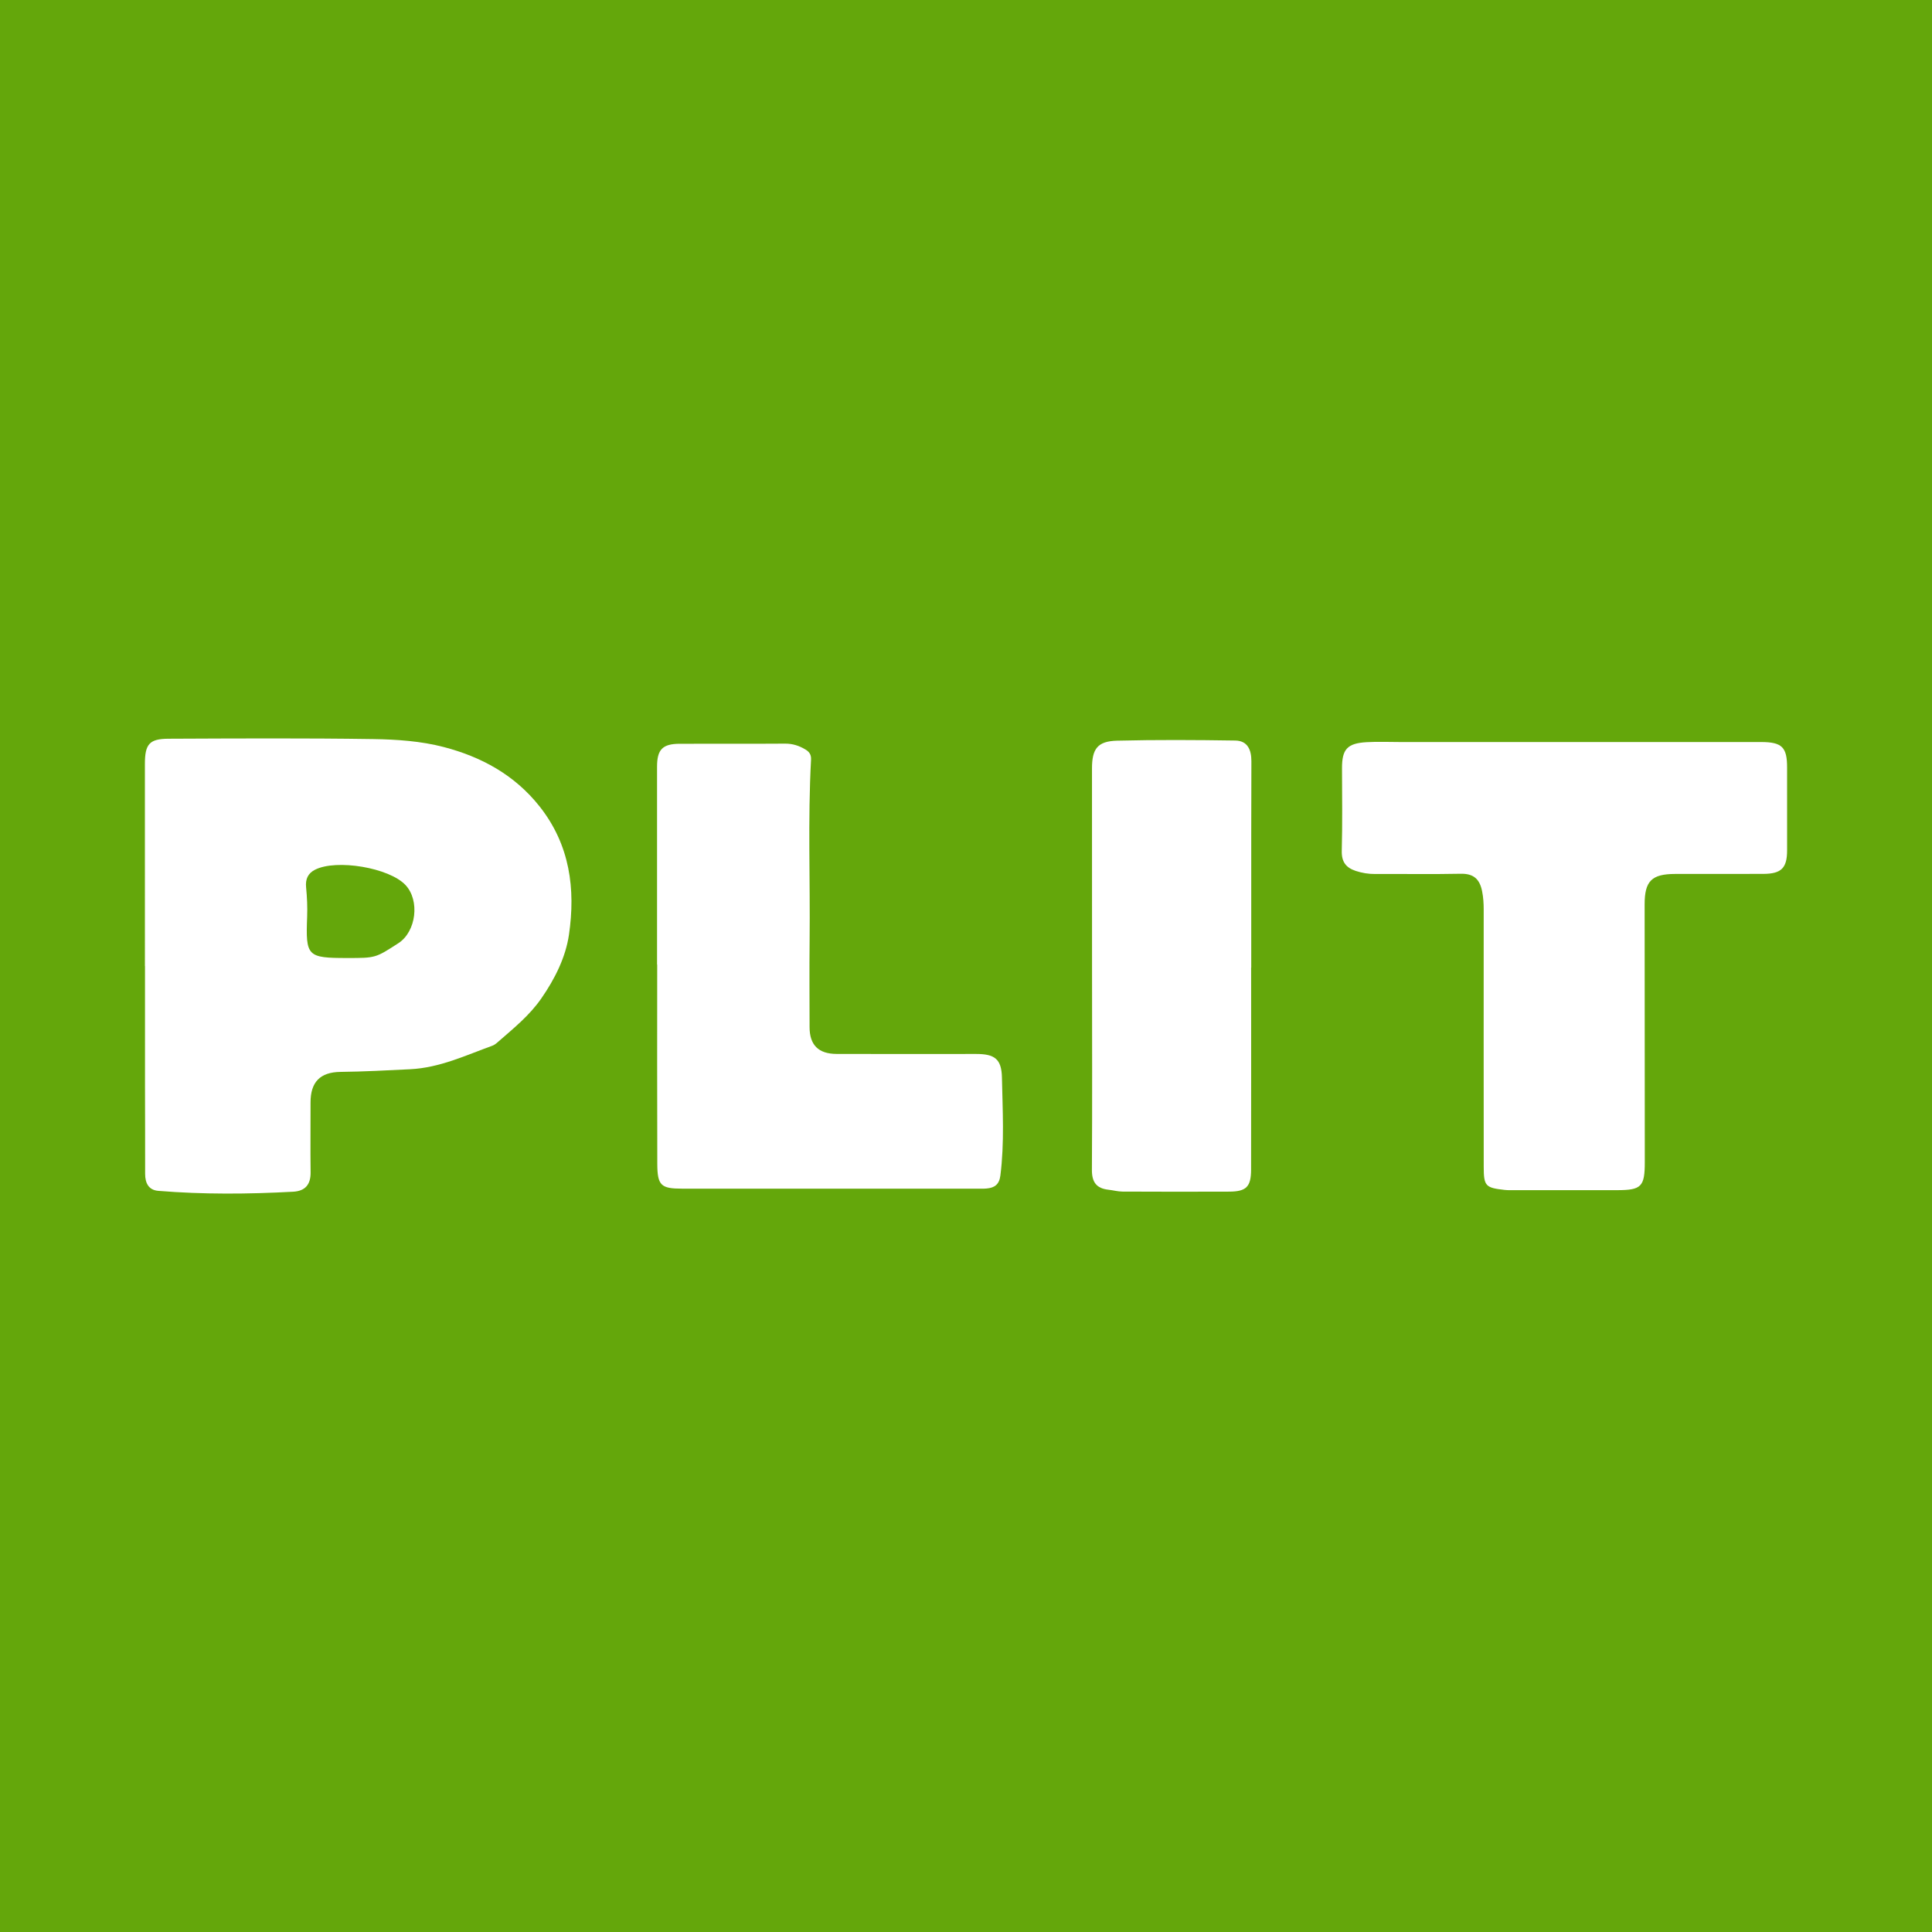 <?xml version="1.0" encoding="utf-8"?>
<!-- Generator: Adobe Illustrator 17.0.0, SVG Export Plug-In . SVG Version: 6.00 Build 0)  -->
<!DOCTYPE svg PUBLIC "-//W3C//DTD SVG 1.1//EN" "http://www.w3.org/Graphics/SVG/1.1/DTD/svg11.dtd">
<svg version="1.1" id="Layer_1" xmlns="http://www.w3.org/2000/svg" xmlns:xlink="http://www.w3.org/1999/xlink" x="0px" y="0px"
	 width="200px" height="200px" viewBox="0 0 200 200" enable-background="new 0 0 200 200" xml:space="preserve">
<rect fill="#64A70B" width="200" height="200"/>
<g>
	<path fill="#FFFFFF" d="M15.001,100.008c0-6.97,0.001-13.94-0.001-20.911c-0.001-2.053,0.449-2.616,2.439-2.624
		c7.068-0.029,14.138-0.071,21.204,0.036c2.437,0.037,4.942,0.21,7.285,0.821c3.878,1.011,7.325,2.866,9.924,6.144
		c3.159,3.986,3.737,8.568,3.046,13.291c-0.338,2.31-1.436,4.537-2.854,6.582c-1.223,1.765-2.804,3.038-4.36,4.399
		c-0.218,0.191-0.446,0.408-0.709,0.503c-2.782,1.005-5.445,2.286-8.523,2.438c-2.398,0.118-4.794,0.248-7.196,0.275
		c-2.122,0.024-3.114,1.053-3.108,3.179c0.006,2.405-0.026,4.811,0.006,7.215c0.017,1.272-0.563,1.942-1.806,2.01
		c-4.656,0.254-9.313,0.29-13.963-0.09c-0.999-0.082-1.363-0.805-1.361-1.768c0.007-3.043-0.01-6.086-0.013-9.13
		c-0.003-4.123-0.001-8.246-0.001-12.37C15.008,100.008,15.004,100.008,15.001,100.008z M35.956,99.173
		c2.917,0.001,2.917,0.001,5.288-1.537c1.847-1.198,2.237-4.425,0.727-6.025c-1.681-1.781-7.131-2.71-9.363-1.576
		c-0.727,0.369-1.005,0.973-0.921,1.817c0.101,1.017,0.147,2.049,0.108,3.07C31.641,99,31.794,99.172,35.956,99.173z"/>
	<path fill="#FFFFFF" d="M162.256,76.815c6.678-0.001,13.357-0.002,20.035,0c2.185,0.001,2.713,0.529,2.708,2.652
		c-0.007,2.848-0.003,5.696,0.001,8.544c0.003,1.839-0.583,2.445-2.458,2.454c-3.044,0.014-6.089-0.001-9.134,0.006
		c-2.433,0.006-3.158,0.736-3.156,3.163c0.005,8.888,0.017,17.776,0.017,26.664c0,2.558-0.357,2.905-2.883,2.907
		c-3.487,0.002-6.973,0.001-10.46,0c-0.393,0-0.789,0.017-1.177-0.026c-1.96-0.218-2.151-0.396-2.154-2.362
		c-0.013-8.888-0.003-17.776-0.003-26.664c0-0.636-0.038-1.26-0.165-1.896c-0.252-1.262-0.887-1.834-2.224-1.806
		c-2.945,0.062-5.892,0.008-8.839,0.026c-0.699,0.004-1.361-0.103-2.021-0.321c-1.01-0.334-1.472-0.938-1.443-2.075
		c0.073-2.846,0.033-5.696,0.025-8.544c-0.006-1.974,0.537-2.595,2.56-2.708c1.175-0.066,2.356-0.013,3.535-0.013
		C150.766,76.815,156.511,76.815,162.256,76.815z"/>
	<path fill="#FFFFFF" d="M68.018,99.852c0-6.826,0-13.651,0-20.477c0-1.792,0.565-2.376,2.363-2.38
		c3.634-0.009,7.268,0.011,10.901-0.014c0.775-0.005,1.444,0.217,2.086,0.601c0.402,0.24,0.62,0.526,0.591,1.065
		c-0.337,6.229-0.081,12.463-0.148,18.695c-0.032,2.995-0.008,5.991-0.004,8.986c0.002,1.843,0.911,2.769,2.797,2.775
		c4.812,0.015,9.625,0.005,14.437,0.003c1.903-0.001,2.641,0.497,2.68,2.443c0.067,3.378,0.267,6.766-0.162,10.144
		c-0.119,0.935-0.612,1.27-1.432,1.341c-0.341,0.03-0.687,0.015-1.031,0.015c-10.165,0.001-20.329,0.001-30.494,0
		c-2.177,0-2.551-0.33-2.559-2.574c-0.025-6.875-0.009-13.749-0.009-20.624C68.027,99.852,68.022,99.852,68.018,99.852z"/>
	<path fill="#FFFFFF" d="M129.517,100.163c0,6.972,0.007,13.944-0.005,20.916c-0.003,1.778-0.498,2.271-2.266,2.278
		c-3.682,0.015-7.365,0.012-11.047-0.005c-0.483-0.002-0.965-0.138-1.45-0.191c-1.241-0.137-1.723-0.78-1.715-2.064
		c0.043-6.972,0.015-13.944,0.013-20.916c-0.002-6.874-0.001-13.748-0.005-20.621c-0.001-2.045,0.57-2.835,2.607-2.886
		c4.073-0.102,8.15-0.076,12.224-0.014c1.274,0.019,1.675,0.959,1.67,2.145c-0.019,4.812-0.013,9.623-0.015,14.435
		c-0.001,2.308,0,4.615,0,6.923C129.524,100.163,129.521,100.163,129.517,100.163z"/>
</g>
</svg>
